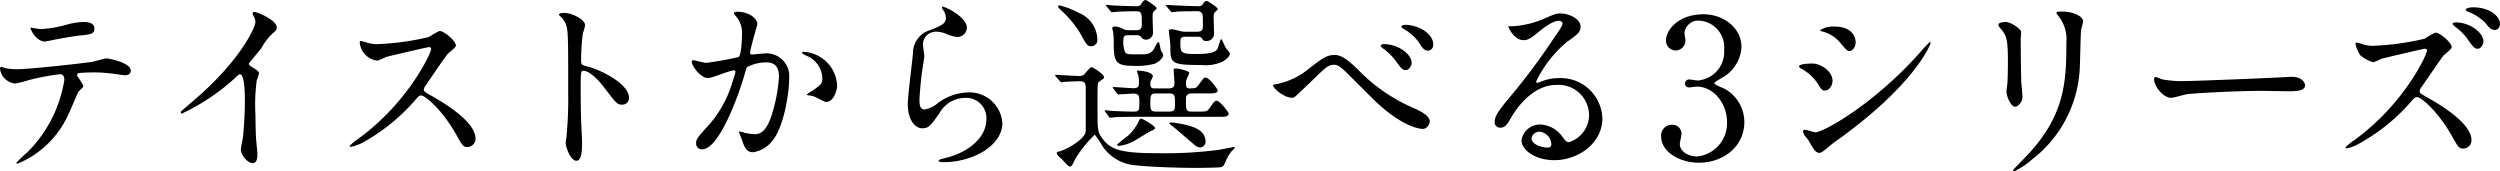 <svg xmlns="http://www.w3.org/2000/svg" width="248" height="17" viewBox="0 0 248 17">
  <g id="nav__title" transform="translate(-4322.346 -722.501)">
    <g id="グループ_2138" data-name="グループ 2138" transform="translate(4322.346 722.501)">
      <path id="パス_6263" data-name="パス 6263" d="M4330.62,731.653c0,.134-.459.5-.516.6-.058.077-.784,1.843-.956,2.169a9.484,9.484,0,0,1-5.063,4.935c-.076,0-.114-.038-.114-.1a13.166,13.166,0,0,1,1.012-.961,12.98,12.98,0,0,0,3.746-7.239c0-.23-.039-.576-.459-.576a23.461,23.461,0,0,0-3.038.576,11.931,11.931,0,0,1-1.376.346,1.676,1.676,0,0,1-1.509-1.46c0-.115.039-.192.134-.192a1.718,1.718,0,0,1,.287.1,5.883,5.883,0,0,0,1.2.135c1.223,0,6.172-.537,7.509-.729.229-.038,1.224-.346,1.433-.346.229,0,2.408.422,2.408,1.21,0,.346-.306.461-.555.461-.21,0-1.146-.153-1.338-.173-.4-.038-.936-.1-1.356-.1a16.274,16.274,0,0,0-1.93.058.233.233,0,0,0-.134.288A5.948,5.948,0,0,1,4330.62,731.653Zm-4.242-5.646a11.743,11.743,0,0,0,2.714-.479,7.726,7.726,0,0,1,1.528-.231c.4,0,1.089.078,1.089.634s-.325.6-1.452.711c-.975.115-2.255.365-2.542.422-.095.019-.84.172-.9.172-.936,0-1.529-1.343-1.433-1.382C4325.5,725.872,4326.264,726.006,4326.378,726.006Z" transform="translate(-4322.346 -723.118)"/>
      <path id="パス_6264" data-name="パス 6264" d="M4352.294,729.4c.746.461.822.537.822.71,0,.115-.21.653-.229.768a18.451,18.451,0,0,0-.116,3.4c0,.518.02,1.556.057,2.3.02.23.134,1.344.134,1.593,0,.192,0,.845-.458.845-.536,0-1.185-.826-1.185-1.344,0-.192.191-1.037.21-1.228.115-1.037.191-2.515.191-3.532,0-.691,0-2.706-.5-2.706-.1,0-.172.077-.325.23a20.986,20.986,0,0,1-5.427,3.667c-.057,0-.1-.038-.1-.116a.173.173,0,0,1,.057-.134c.5-.442,1.031-.883,1.338-1.153,4.509-3.878,6-7.142,6-7.679a1.09,1.09,0,0,0-.152-.538,2.072,2.072,0,0,1-.134-.307.19.19,0,0,1,.191-.153c.286,0,2.217.806,2.217,1.535a.488.488,0,0,1-.172.385,5.456,5.456,0,0,0-1.3,1.574c-.325.46-.937,1.152-1.3,1.613A.311.311,0,0,0,4352.294,729.4Z" transform="translate(-4327.429 -722.836)"/>
      <path id="パス_6265" data-name="パス 6265" d="M4374.716,728.044c-.133,0-4.146.942-4.242.98a8.264,8.264,0,0,1-.859.365,1.979,1.979,0,0,1-1.758-1.806c0-.1.019-.155.115-.155.02,0,.44.116.5.135a3.377,3.377,0,0,0,1.014.192,26.283,26.283,0,0,0,5.235-.711,7.242,7.242,0,0,1,1.051-.6c.458,0,1.624.981,1.624,1.462,0,.172-.707.691-.822.826-.382.462-1.891,2.711-2.2,3.153a.632.632,0,0,0-.152.385c0,.173.038.211.84.653.859.5,4.28,2.441,4.28,4.191a.827.827,0,0,1-.783.846c-.44,0-.516-.135-1.185-1.327-1.319-2.325-3-3.787-3.421-3.787-.191,0-.248.058-.668.539a19.244,19.244,0,0,1-5.1,4.114,4.677,4.677,0,0,1-1.185.442c-.039,0-.134,0-.134-.115a5.906,5.906,0,0,1,.879-.711c4.987-3.634,7.261-8.613,7.2-8.92A.213.213,0,0,0,4374.716,728.044Z" transform="translate(-4332.171 -723.372)"/>
      <path id="パス_6266" data-name="パス 6266" d="M4394.106,724.144c.688,0,2.063.615,2.063,1.229a5.527,5.527,0,0,1-.229.806,24.959,24.959,0,0,0-.171,2.668c0,.422.075.481.63.615,1.165.269,4.127,1.67,4.127,3.11a.655.655,0,0,1-.688.673c-.478,0-.534-.077-1.815-1.748-.535-.71-1.434-1.612-2.026-1.612-.191,0-.268,0-.268,1.42,0,2.036.02,3.052.1,4.781.019.211.038.691.038.979,0,.481,0,1.748-.554,1.748-.574,0-1.07-1.306-1.07-1.805,0-.076.075-.479.075-.557a39.644,39.644,0,0,0,.173-4.454c0-5.491,0-6.106-.229-6.719a2.108,2.108,0,0,0-.65-.883l-.038-.078C4393.59,724.144,4394.087,724.144,4394.106,724.144Z" transform="translate(-4338.126 -722.864)"/>
      <path id="パス_6267" data-name="パス 6267" d="M4410.5,728.951a.169.169,0,0,1,.172-.154c.057,0,1.05.269,1.26.269a31.663,31.663,0,0,0,3.21-.576c.325-.23.343-2.169.343-2.266a2.442,2.442,0,0,0-.477-1.632c-.287-.346-.325-.384-.325-.443,0-.134.229-.153.307-.153,1.279,0,2.025.73,2.025,1.229,0,.038-.726,2.477-.726,2.842,0,.115.075.173.209.173.1,0,.975-.1,1.127-.1a2.262,2.262,0,0,1,2.542,2.458c0,1.517-.535,4.82-1.643,6.164a2.964,2.964,0,0,1-1.949,1.172c-.728,0-.918-.71-1.129-1.326-.037-.1-.247-.594-.247-.633a.09.09,0,0,1,.095-.1,3.363,3.363,0,0,1,.478.135,6.15,6.15,0,0,0,.975.135c.555,0,1.262-.269,1.816-2.344a15.366,15.366,0,0,0,.591-3.341c0-1.344-.764-1.44-1.317-1.44a4.137,4.137,0,0,0-1.835.461c-.076.1-.1.172-.286.825-.765,2.612-2.618,7.337-4.166,7.337a.564.564,0,0,1-.612-.615c0-.4.134-.556,1.281-1.825a11.279,11.279,0,0,0,2.351-4.34,5.2,5.2,0,0,0,.267-.9c0-.058-.018-.154-.134-.154-.42,0-2.2.768-2.579.768C4411.383,730.583,4410.5,729.373,4410.5,728.951Zm13.338,3.994c-.191,0-1.07-.518-1.3-.576-.1-.038-.612-.077-.612-.135,0-.115.631-.442.746-.538.707-.537.783-.6.783-1.114a2.47,2.47,0,0,0-1.548-2.209c-.154-.077-.458-.211-.458-.287,0-.116.076-.116.133-.116a3.516,3.516,0,0,1,3.344,3.4C4424.931,731.6,4424.645,732.945,4423.842,732.945Z" transform="translate(-4341.88 -722.831)"/>
      <path id="パス_6268" data-name="パス 6268" d="M4443.89,725.43a.942.942,0,0,1-.974.922,3.466,3.466,0,0,1-1.128-.326,2.59,2.59,0,0,0-.9-.193,1.275,1.275,0,0,0-1.357,1.267c0,.172.134,1,.134,1.171s-.19,1.3-.229,1.573c-.1.711-.249,2.342-.249,2.822,0,.287.019.883.5.883a2.8,2.8,0,0,0,1.108-.461,5.212,5.212,0,0,1,3.115-1.228,3.27,3.27,0,0,1,3.5,3.013c0,2.342-3.038,3.9-5.809,3.9-.248,0-.516,0-.516-.153,0-.1.42-.193.554-.231,2.39-.538,4.185-2.053,4.185-3.858a2,2,0,0,0-2.12-2.131,2.9,2.9,0,0,0-2.485,1.44c-.879,1.248-1.088,1.574-1.738,1.574-.8,0-1.453-.921-1.453-2.4,0-.806.458-4.338.516-5.048a2.358,2.358,0,0,1,1.738-2.3c1.071-.442,1.529-.634,1.529-1.191a1.418,1.418,0,0,0-.325-.863c-.038-.077-.1-.192-.038-.25C4441.578,723.242,4443.89,724.355,4443.89,725.43Z" transform="translate(-4347.976 -722.688)"/>
      <path id="パス_6269" data-name="パス 6269" d="M4456.887,730.1c-.076-.077-.076-.116-.076-.135,0-.038.037-.038.057-.038.344,0,1.968.116,2.35.116a.739.739,0,0,0,.65-.365c.42-.461.479-.518.554-.518.1,0,1.242.671,1.242,1.017a.135.135,0,0,1-.057.114c-.057.058-.4.288-.459.345-.133.1-.133.326-.133,2.438,0,2.34,0,2.513.5,3.185.821,1.114,1.892,1.439,5.447,1.439a41.524,41.524,0,0,0,6.038-.326c.248-.039,1.529-.288,1.547-.288.038,0,.1,0,.1.057a2.917,2.917,0,0,1-.344.383,3.549,3.549,0,0,0-.439.691c-.325.73-.345.787-.574.864-.209.058-2.179.077-2.5.077-1.738,0-4.681-.1-5.9-.25a4.347,4.347,0,0,1-3.364-1.88,10.253,10.253,0,0,0-.783-1.171,12.562,12.562,0,0,0-1.949,2.438c-.307.653-.344.728-.536.728-.153,0-.687-.653-.821-.767-.191-.153-.459-.4-.459-.577,0-.114.115-.133.249-.153.5-.1,2.5-1.131,2.619-1.976v-4.26c0-.441-.02-.729-.574-.729-.039,0-.937.019-1.434.057-.057,0-.343.038-.4.038s-.1-.038-.172-.134Zm3.516-3.013c-.4,0-.477-.135-1.146-1.362a10.712,10.712,0,0,0-1.854-2.206c-.267-.269-.3-.308-.3-.384,0-.058.057-.1.153-.1a8.109,8.109,0,0,1,1.911.748,2.907,2.907,0,0,1,1.834,2.667A.606.606,0,0,1,4460.4,727.087Zm1.4,6.524c-.077-.1-.077-.1-.077-.114a.051.051,0,0,1,.058-.058c.1,0,.516.058.63.058.191.019,1.606.076,2.044.076.707,0,.707-.057.707-.96,0-.556,0-.825-.591-.825-.21,0-1.357.077-1.472.077-.077,0-.114-.038-.172-.115l-.324-.441c-.058-.1-.077-.1-.077-.135s.037-.038.057-.038c.287,0,1.7.116,2.025.116.459,0,.517-.231.517-.556a3.1,3.1,0,0,0-.058-.691c-.019-.058-.152-.442-.152-.461,0-.038.038-.038.115-.038.305,0,1.471.135,1.471.576,0,.076-.209.422-.229.518a1.1,1.1,0,0,0-.019.268c0,.4.248.4.4.4h1.4c.5,0,.591-.173.591-.575,0-.192-.075-1.095-.075-1.286,0-.114.152-.114.229-.114.229,0,1.318.23,1.318.46a6.877,6.877,0,0,1-.287.653,1.68,1.68,0,0,0-.038.383c0,.345.057.48.4.48.535,0,.65-.058.841-.326.478-.671.535-.748.707-.748.363,0,1.2,1.17,1.2,1.266,0,.307-.478.307-.879.307h-1.681c-.286,0-.593.076-.593.518,0,1.17,0,1.285.593,1.285h.63c.783,0,.86,0,1.108-.326.478-.671.536-.748.707-.748.363,0,1.2,1.17,1.2,1.267,0,.326-.459.326-.878.326h-8.332c-.516,0-1.337,0-2.044.037-.057,0-.459.058-.5.058-.058,0-.1-.058-.153-.134Zm2.217-7.617c-.364,0-.44.173-.44.479a2.78,2.78,0,0,0,.153,1.152c.133.269.267.269,1.491.269.592,0,1.07,0,1.375-.519.077-.115.363-.71.44-.71a.264.264,0,0,1,.114.153c.038.1.115.538.133.633.02.077.249.422.249.5,0,.288-.439.71-.879.883a7.248,7.248,0,0,1-2.273.192c-1.721,0-1.758-.653-1.758-2.38a7.6,7.6,0,0,0-.059-.959c0-.057-.095-.326-.095-.4,0-.135.229-.154.288-.154a1.6,1.6,0,0,1,.764.23,1.229,1.229,0,0,0,.535.135h.8c.324,0,.554-.077.554-.556,0-1.189,0-1.324-.649-1.324-.459,0-1.357.019-1.893.058-.057,0-.344.038-.4.038-.076,0-.1-.038-.171-.116l-.363-.441c-.1-.1-.1-.1-.1-.135s.058-.038.077-.038c.1,0,.574.058.688.058.249.019,1.8.076,2.14.076s.5-.019.63-.249c.115-.173.23-.365.421-.365.076,0,1.088.653,1.088.805,0,.077-.018.1-.229.269-.171.153-.171.383-.171.671,0,.193.039,1.19.039,1.42a.694.694,0,0,1-.708.767.539.539,0,0,1-.478-.287.522.522,0,0,0-.458-.153Zm2.694,9.191c0,.135-.038.135-.5.365-.248.115-1.337.825-1.586.941a3.878,3.878,0,0,1-1.51.479c-.058,0-.171-.019-.171-.114a13.5,13.5,0,0,1,1.108-.9,4.848,4.848,0,0,0,1.012-1.343c.154-.346.191-.346.268-.346a.61.61,0,0,1,.172.057C4465.753,734.455,4466.709,734.973,4466.709,735.184Zm.057-3.415c-.515,0-.515.365-.515.767,0,.883,0,1.036.649,1.036h1.147c.591,0,.65-.153.65-.729,0-.844,0-1.074-.555-1.074Zm3.02-5.622c-.4,0-.554.038-.554.518,0,.959,0,1.189,1.318,1.189.975,0,2.159,0,2.389-.556.057-.153.248-.921.344-.921.076,0,.363.729.44.844.057.1.42.48.42.595,0,.288-.382.6-.746.806a4.007,4.007,0,0,1-2.083.326c-3.077,0-3.077-.172-3.077-1.919,0-.231-.153-1.382-.153-1.459,0-.134.21-.173.325-.173.039,0,.688.153.765.173a1.968,1.968,0,0,0,.593.077h1.107c.42,0,.592-.115.592-.556,0-.154,0-.979-.039-1.152a.46.46,0,0,0-.477-.326c-1.146,0-1.892.019-1.987.038-.057,0-.516.058-.554.058-.076,0-.1-.038-.171-.116l-.363-.441c-.1-.1-.1-.1-.1-.135s.058-.038.077-.038c.115,0,.727.058.86.058s1.624.076,2.313.076a.433.433,0,0,0,.438-.211c.153-.211.211-.307.4-.307.076,0,1.07.634,1.07.787,0,.077-.038.1-.249.307-.1.077-.152.211-.152.5,0,.231.038,1.382.038,1.651a.727.727,0,0,1-.764.729c-.268,0-.324-.076-.44-.269-.077-.153-.324-.153-.42-.153Zm1.949,10.4a.581.581,0,0,1-.516.576c-.307,0-.478-.154-.765-.4-.65-.556-1.757-1.517-1.987-1.689-.114-.1-.325-.23-.325-.287s.077-.1.153-.1a2.194,2.194,0,0,1,.516.058C4470.283,734.935,4471.734,735.3,4471.734,736.547Z" transform="translate(-4352.143 -722.501)"/>
      <path id="パス_6270" data-name="パス 6270" d="M4493.1,730.193a16.928,16.928,0,0,0,5.351,3.688c.878.382,1.682.822,1.682,1.376,0,.115-.171.726-.707.726-.211,0-1.93-.115-4.74-2.79-.458-.439-2.5-2.5-2.923-2.9-.439-.42-.765-.669-1.07-.669-.631,0-.8.172-2.37,1.7-.133.134-1.528,1.453-1.566,1.472a.531.531,0,0,1-.306.1c-.726,0-1.853-.9-1.853-1.224,0-.076.038-.076.363-.133a7.415,7.415,0,0,0,3.115-1.471c1.6-1.28,1.968-1.414,2.637-1.414C4491.208,728.644,4491.839,728.931,4493.1,730.193Zm5.236-.765c0,.268-.248.727-.592.727-.287,0-.459-.172-.975-.9a5.88,5.88,0,0,0-1.261-1.242c-.076-.058-.249-.211-.249-.286,0-.1.172-.153.325-.153C4497.037,727.574,4498.336,728.606,4498.336,729.427Zm2.141-1.815a.565.565,0,0,1-.516.612c-.422,0-.669-.421-.938-.86a4.6,4.6,0,0,0-1.49-1.3c-.19-.115-.209-.191-.209-.229,0-.154.382-.21.726-.154C4499.539,725.892,4500.477,726.771,4500.477,727.612Z" transform="translate(-4358.299 -723.198)"/>
      <path id="パス_6271" data-name="パス 6271" d="M4522.185,734.22a3.03,3.03,0,0,0-3.229-2.917c-2.522,0-4.146,2.63-4.49,3.225-.383.653-.574,1.018-1.09,1.018a.528.528,0,0,1-.554-.538c0-.48.153-.9,1.509-2.5a63.422,63.422,0,0,0,4.319-5.779c.629-.9.9-1.306.9-1.518,0-.135-.134-.268-.363-.268-.706,0-1.834.96-2.159,1.229-.765.633-1.031.691-1.356.691-.9,0-1.491-1.229-1.491-1.326,0-.057.058-.057.458-.057a9.23,9.23,0,0,0,2.962-.691c1.186-.518,1.318-.576,1.74-.576.763,0,2.005.48,2.005,1.325,0,.557-.44.864-1.356,1.5a11.7,11.7,0,0,0-3.058,3.936c0,.057.057.135.114.135.115-.038.363-.135.478-.173a4.59,4.59,0,0,1,1.682-.308,4.133,4.133,0,0,1,4.3,3.994c0,2.438-2.35,4.147-4.778,4.147-1.891,0-3.248-1.017-3.248-1.978a1.843,1.843,0,0,1,1.892-1.555,2.816,2.816,0,0,1,2.178,1.229c.268.346.382.518.65.518A2.838,2.838,0,0,0,4522.185,734.22Zm-4.911,1.728a.782.782,0,0,0-.8.673c0,.5.823.9,1.644.9a.317.317,0,0,0,.325-.345A1.3,1.3,0,0,0,4517.274,735.948Z" transform="translate(-4364.55 -722.88)"/>
      <path id="パス_6272" data-name="パス 6272" d="M4542,727.56a3.681,3.681,0,0,1-1.7,2.919c-.153.1-.993.556-.993.672,0,.173.9.48,1.05.576a3.771,3.771,0,0,1,1.931,3.264c0,2.458-2.1,4.051-4.51,4.051-1.911,0-3.745-1.075-3.745-2.611a1.06,1.06,0,0,1,1.089-1.153.9.9,0,0,1,.935.9c0,.153-.172.863-.172,1.017,0,.71.822,1.228,1.721,1.228a3.306,3.306,0,0,0,2.962-3.417c0-1.824-1.319-3.514-3-3.514-.1,0-.63.077-.746.077a.373.373,0,0,1-.42-.384.414.414,0,0,1,.44-.4c.114,0,.687.1.821.1a2.838,2.838,0,0,0,2.618-3.033,2.641,2.641,0,0,0-2.408-2.9,1.376,1.376,0,0,0-1.528,1.228c0,.1.1.6.1.711a.989.989,0,0,1-.974,1.016.972.972,0,0,1-.956-1.016c0-.922,1.129-2.574,3.728-2.574C4540.13,724.315,4542,725.6,4542,727.56Z" transform="translate(-4369.248 -722.901)"/>
      <path id="パス_6273" data-name="パス 6273" d="M4554.935,731.265c0,.384-.286.961-.745.961-.286,0-.382-.116-.669-.6a4.639,4.639,0,0,0-1.739-1.595c-.057-.039-.172-.116-.172-.193,0-.269,1.09-.288,1.338-.288C4553.769,729.555,4554.935,730.323,4554.935,731.265Zm-2.351,5.956c-.057-.1-.4-.5-.459-.6a.825.825,0,0,1-.114-.365c0-.077.057-.135.172-.135.171,0,.9.25,1.05.25.821,0,5.962-2.882,10.529-8.089a9.245,9.245,0,0,1,.822-.864.069.069,0,0,1,.076.076c0,.212-1.681,4.324-9.592,9.9-.229.154-1.146,1.019-1.4,1.019C4553.254,738.413,4553.063,738.1,4552.584,737.221Zm4.644-9.78c0,.442-.305.865-.611.865-.21,0-.306-.078-.994-.9a3.321,3.321,0,0,0-1.644-1.019c-.075-.019-.286-.077-.286-.134a2.264,2.264,0,0,1,1.472-.365C4557.228,725.885,4557.228,727.383,4557.228,727.441Z" transform="translate(-4373.146 -723.248)"/>
      <path id="パス_6274" data-name="パス 6274" d="M4577.757,725.008c.459,0,1.51.672,1.51,1,0,.1-.038.538-.038.634,0,2.226.038,3.953.058,4.414.019.229.114,1.19.114,1.381,0,.5-.439.978-.726.978-.421,0-.86-1.018-.86-1.515,0-.154.1-.807.1-.96.039-.863.039-1.612.039-1.958,0-2.149-.1-2.591-.687-3.282-.153-.173-.249-.287-.249-.441C4577.012,725.123,4577.317,725.008,4577.757,725.008Zm5.255-.538c-.229-.307-.249-.345-.249-.383,0-.057,0-.115.555-.115,1.146,0,2.1.48,2.1.979a7.9,7.9,0,0,1-.19.767c-.077.518-.1,3.4-.154,4.069a12.153,12.153,0,0,1-4.777,8.9,7.574,7.574,0,0,1-1.72,1.133c-.076,0-.114-.038-.114-.1,0-.077,1.243-1.3,1.471-1.555,3.688-3.953,3.822-7.292,3.822-11.131A3.683,3.683,0,0,0,4583.012,724.471Z" transform="translate(-4378.771 -722.826)"/>
      <path id="パス_6275" data-name="パス 6275" d="M4610.109,732.254c.115,0,.325-.02.421-.02,1.166,0,1.337.708,1.337.841,0,.535-.784.592-1.585.592-.44,0-2.351-.038-2.733-.038-2.636,0-7.013.249-7.472.344-.228.038-1.261.344-1.49.344-.821,0-1.7-1.185-1.7-1.834,0-.115.057-.23.152-.23s.554.21.65.23a10.443,10.443,0,0,0,2.331.171C4600.65,732.656,4607.319,732.407,4610.109,732.254Z" transform="translate(-4383.203 -724.614)"/>
      <path id="パス_6276" data-name="パス 6276" d="M4629.109,727.542c-.134,0-4.166.96-4.242.98a8.455,8.455,0,0,1-.86.364,3.7,3.7,0,0,1-1.28-.691,3.489,3.489,0,0,1-.479-1.114c0-.078.02-.153.116-.153.018,0,.438.115.5.134a3.381,3.381,0,0,0,1.033.193,26.337,26.337,0,0,0,5.216-.711,8.507,8.507,0,0,1,1.051-.6c.458,0,1.625.98,1.625,1.46,0,.172-.708.691-.823.825-.382.48-1.873,2.708-2.2,3.149a.772.772,0,0,0-.153.384c0,.173.039.212.84.653.86.5,4.3,2.439,4.3,4.187a.83.83,0,0,1-.8.845c-.439,0-.515-.135-1.185-1.325-1.319-2.324-3-3.783-3.4-3.783-.21,0-.267.057-.688.537a18.865,18.865,0,0,1-5.1,4.09,4.266,4.266,0,0,1-1.185.461c-.038,0-.133,0-.133-.116a5.847,5.847,0,0,1,.879-.71c5.006-3.63,7.261-8.6,7.2-8.911A.215.215,0,0,0,4629.109,727.542Zm5.829-.73c0,.269-.229.73-.573.73-.287,0-.459-.173-.975-.922a5.364,5.364,0,0,0-1.243-1.248c-.076-.057-.267-.23-.267-.307,0-.1.191-.134.344-.134C4633.581,724.931,4634.938,725.949,4634.938,726.812Zm1.643-1.709c0,.211-.153.576-.5.576-.4,0-.63-.288-.974-.73a4.987,4.987,0,0,0-1.682-1.075c-.191-.078-.248-.154-.248-.211,0-.115.344-.23.725-.23C4635.549,723.433,4636.581,724.3,4636.581,725.1Z" transform="translate(-4388.581 -722.707)"/>
    </g>
  </g>
</svg>
